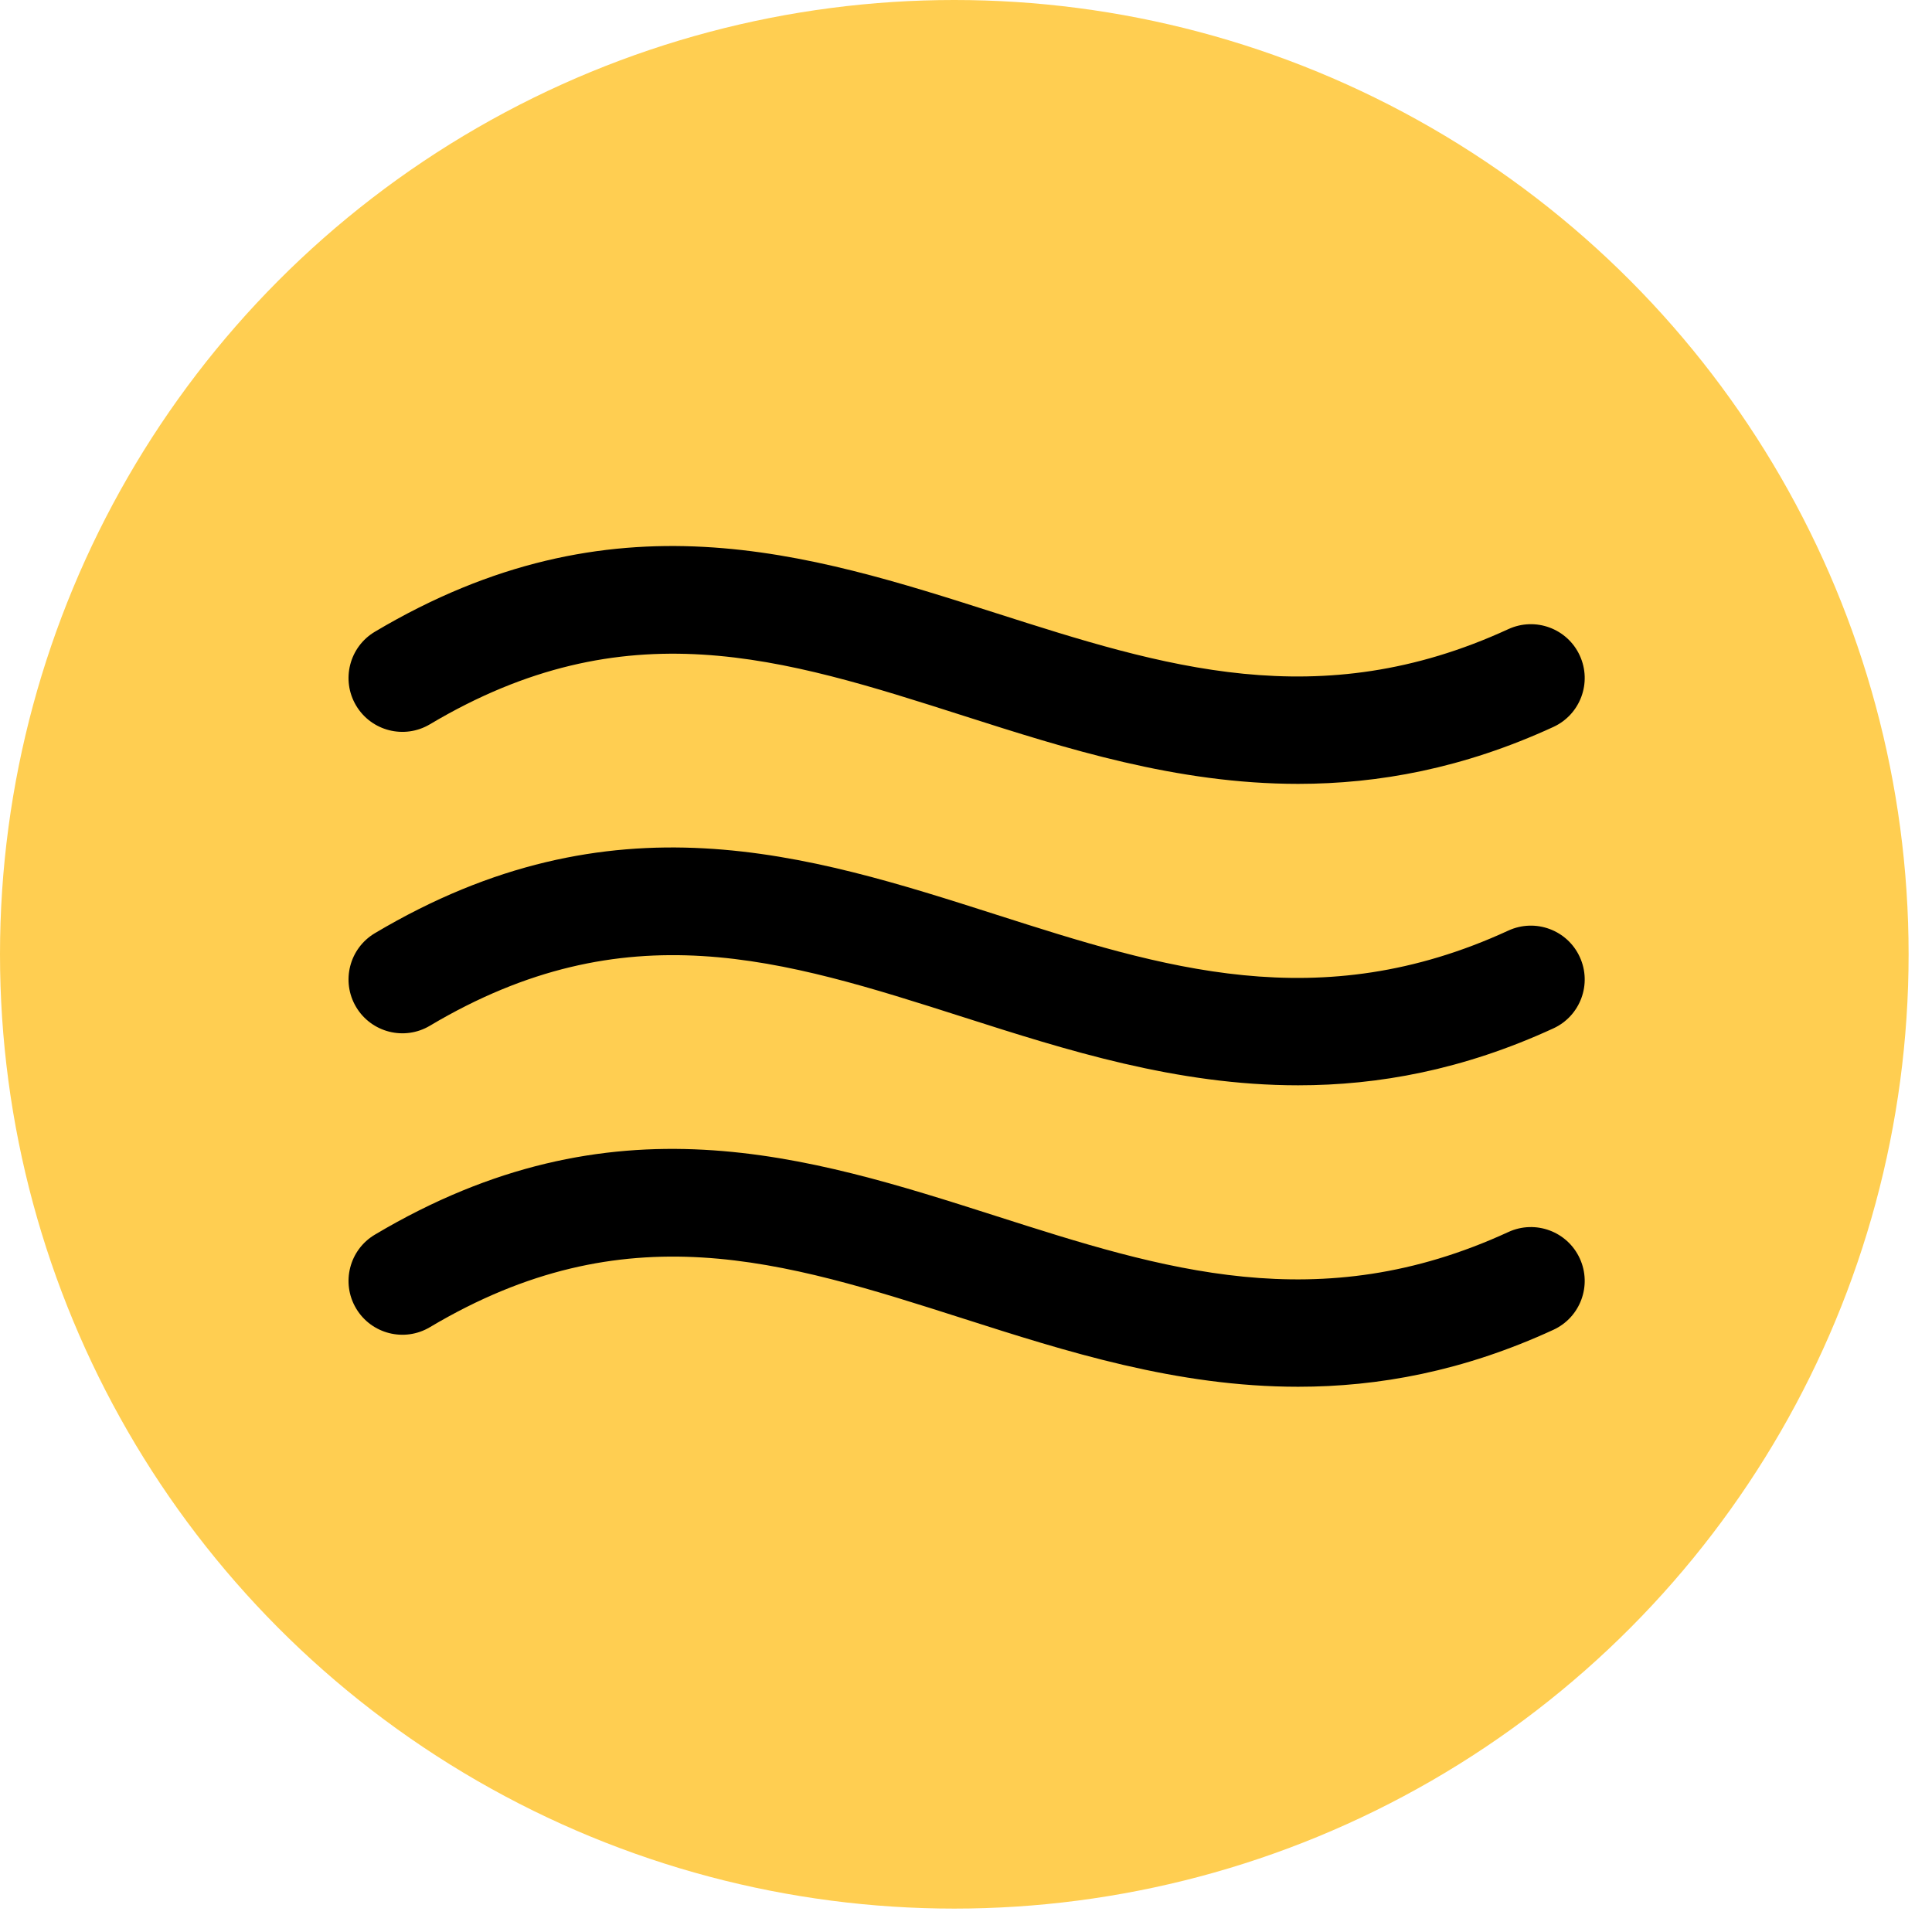 <svg xmlns="http://www.w3.org/2000/svg" xmlns:xlink="http://www.w3.org/1999/xlink" version="1.1" width="256" height="256" viewBox="0 0 256 256" xml:space="preserve">
	<defs></defs>
	<g style="stroke: none; stroke-width: 0; stroke-dasharray: none; stroke-linecap: butt; stroke-linejoin: miter; stroke-miterlimit: 10; fill: rgb(255,206,81); fill-rule: nonzero; opacity: 1;" transform="translate(0 -2.842170943040401e-14) scale(2.81 2.81)">
		<circle cx="45" cy="45" r="45" style="stroke: none; stroke-width: 1; stroke-dasharray: none; stroke-linecap: butt; stroke-linejoin: miter; stroke-miterlimit: 10; fill: rgb(255,206,81); fill-rule: nonzero; opacity: 1;" transform="  matrix(1 0 0 1 0 0) " />
	</g>
	<g style="stroke: none; stroke-width: 0; stroke-dasharray: none; stroke-linecap: butt; stroke-linejoin: miter; stroke-miterlimit: 10; fill: none; fill-rule: nonzero; opacity: 1;" transform="translate(46.18 46.18) scale(1.82 1.82)">
		<path d="M 69.138 53.642 c -8.853 0 -16.913 -2.576 -24.374 -4.962 c -13.188 -4.215 -24.578 -7.857 -38.84 0.625 c -1.862 1.107 -4.265 0.494 -5.372 -1.366 c -1.106 -1.86 -0.494 -4.265 1.366 -5.371 c 17.296 -10.284 31.498 -5.743 45.234 -1.353 c 12.083 3.862 23.502 7.513 37.29 1.162 c 1.969 -0.904 4.296 -0.045 5.199 1.921 c 0.906 1.966 0.046 4.294 -1.92 5.199 C 81.146 52.524 74.969 53.642 69.138 53.642 z" style="stroke: none; stroke-width: 1; stroke-dasharray: none; stroke-linecap: butt; stroke-linejoin: miter; stroke-miterlimit: 10; fill: rgb(0,0,0); fill-rule: nonzero; opacity: 1;" transform=" matrix(1 0 0 1 0 0) " stroke-linecap="round" />
		<path d="M 69.138 31.696 c -8.853 0 -16.913 -2.577 -24.374 -4.962 c -13.188 -4.217 -24.578 -7.859 -38.84 0.625 c -1.862 1.106 -4.265 0.494 -5.372 -1.366 c -1.106 -1.861 -0.494 -4.266 1.366 -5.372 c 17.296 -10.284 31.498 -5.743 45.234 -1.353 c 12.083 3.862 23.502 7.513 37.29 1.162 c 1.969 -0.904 4.296 -0.044 5.199 1.921 c 0.906 1.966 0.046 4.294 -1.92 5.2 C 81.146 30.577 74.969 31.695 69.138 31.696 z" style="stroke: none; stroke-width: 1; stroke-dasharray: none; stroke-linecap: butt; stroke-linejoin: miter; stroke-miterlimit: 10; fill: rgb(0,0,0); fill-rule: nonzero; opacity: 1;" transform=" matrix(1 0 0 1 0 0) " stroke-linecap="round" />
		<path d="M 69.138 75.589 c -8.853 0.002 -16.913 -2.576 -24.374 -4.962 c -13.188 -4.215 -24.578 -7.857 -38.84 0.625 c -1.862 1.107 -4.265 0.494 -5.372 -1.366 c -1.106 -1.86 -0.494 -4.265 1.366 -5.37 c 17.296 -10.288 31.498 -5.744 45.233 -1.355 c 12.086 3.866 23.505 7.515 37.291 1.163 c 1.969 -0.908 4.296 -0.044 5.199 1.92 c 0.906 1.966 0.046 4.294 -1.92 5.199 C 81.146 74.471 74.969 75.589 69.138 75.589 z" style="stroke: none; stroke-width: 1; stroke-dasharray: none; stroke-linecap: butt; stroke-linejoin: miter; stroke-miterlimit: 10; fill: rgb(0,0,0); fill-rule: nonzero; opacity: 1;" transform=" matrix(1 0 0 1 0 0) " stroke-linecap="round" />
	</g>
</svg>

